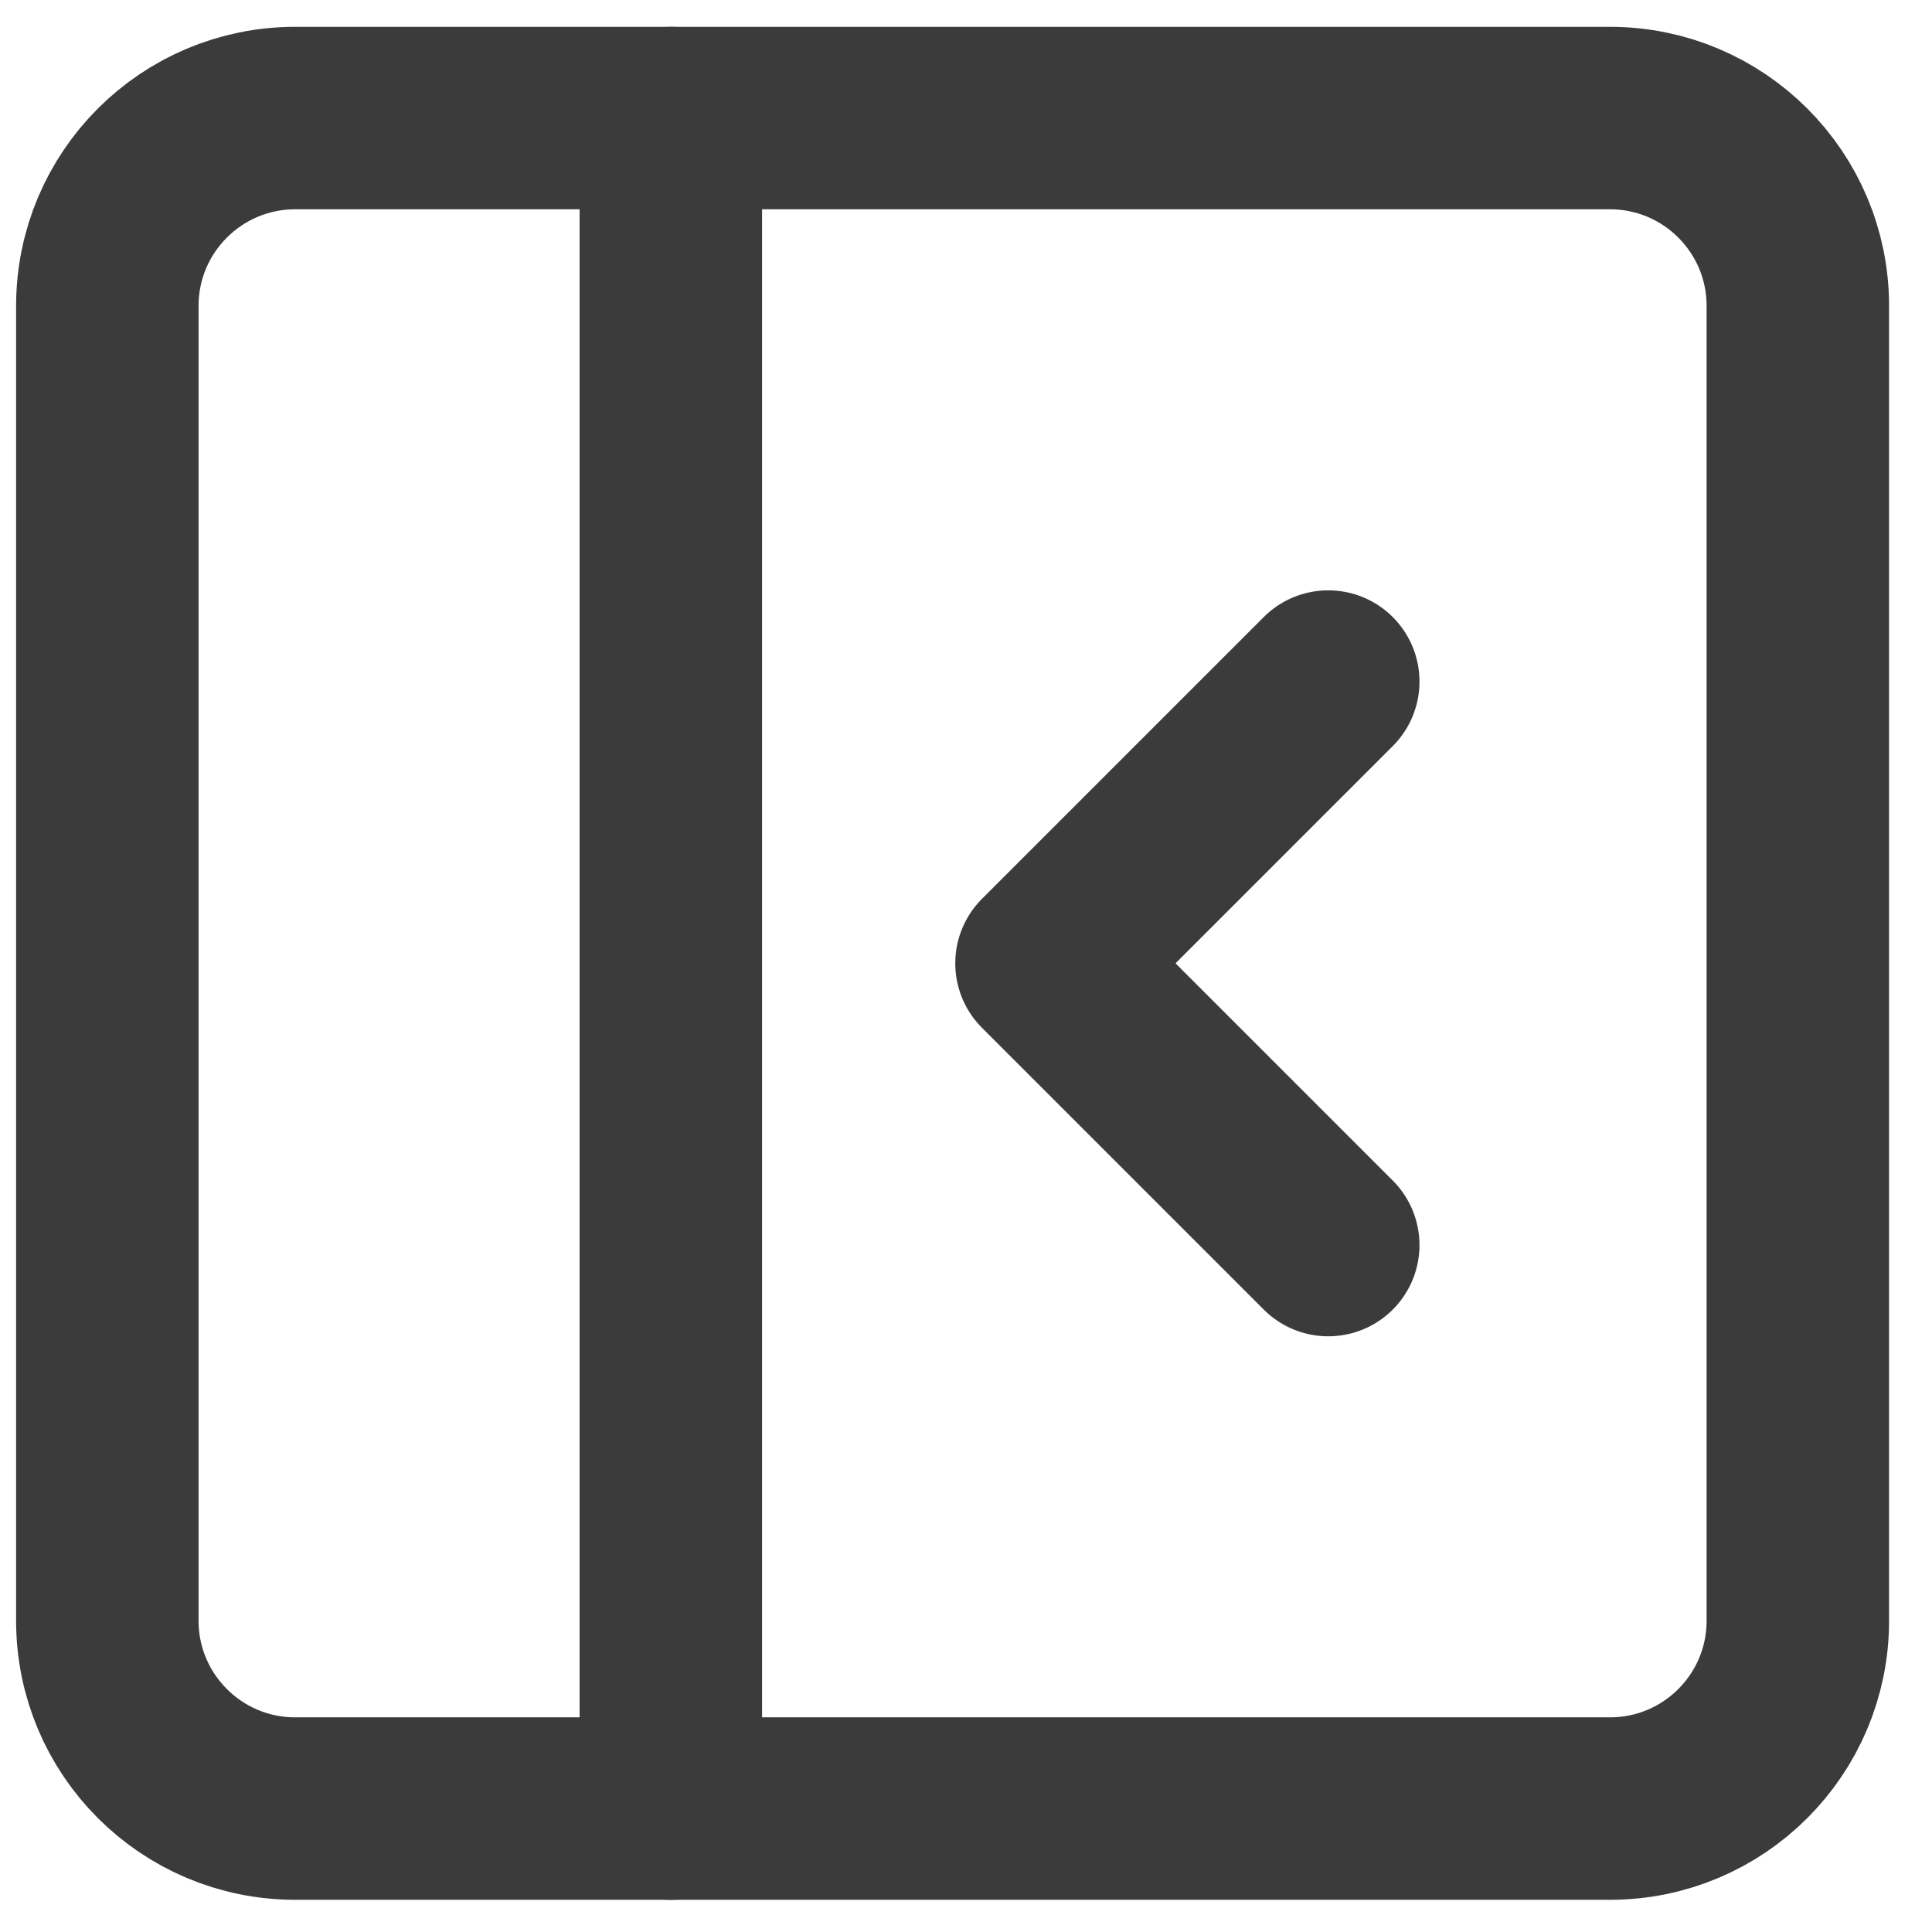 <svg width="18" height="18" viewBox="0 0 18 18" fill="none" xmlns="http://www.w3.org/2000/svg">
<path d="M15 1.1H2.75C1.784 1.1 1 1.883 1 2.85V15.1C1 16.067 1.784 16.85 2.75 16.85H15C15.966 16.85 16.75 16.067 16.75 15.1V2.85C16.75 1.883 15.966 1.1 15 1.1Z" stroke="#3B3B3B" stroke-width="1.7" stroke-linecap="round" stroke-linejoin="round"/>
<path d="M6.25 1.1V16.85M12.375 11.6L9.75 8.975L12.375 6.35" stroke="#3B3B3B" stroke-width="1.7" stroke-linecap="round" stroke-linejoin="round"/>
</svg>
